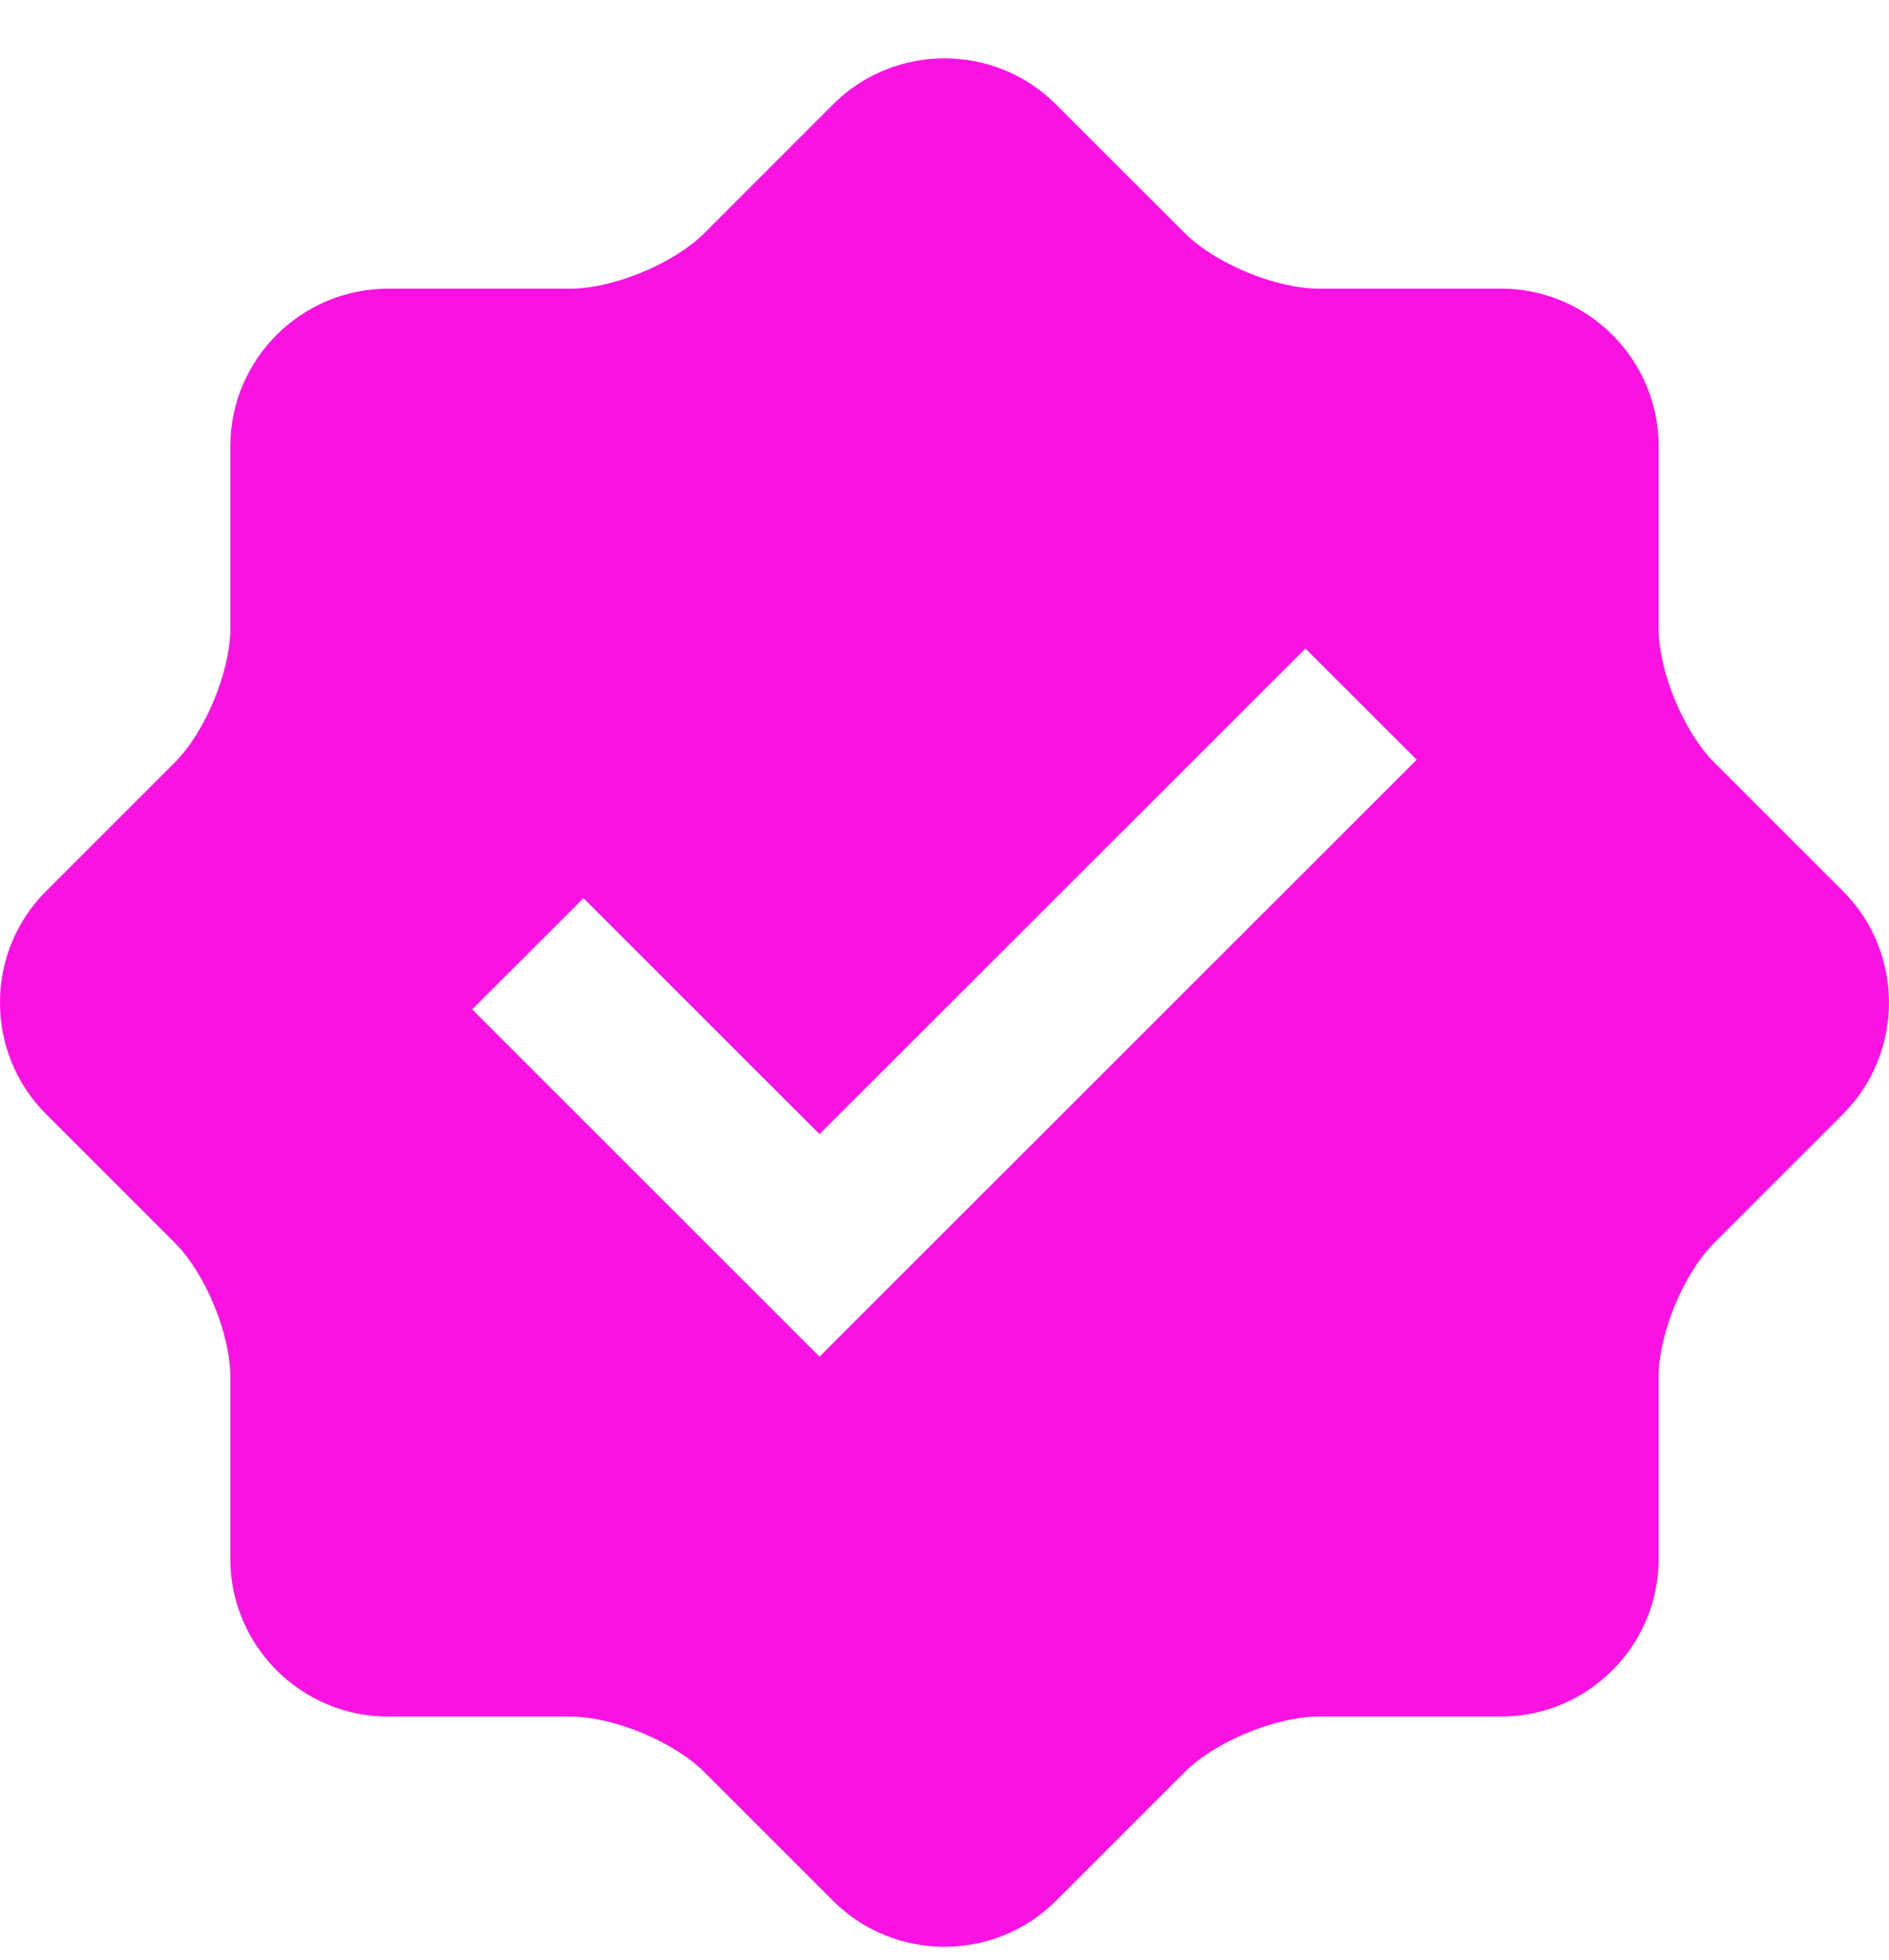 <svg width="27" height="28" viewBox="0 0 27 28" fill="none" xmlns="http://www.w3.org/2000/svg">
<g clip-path="url(#clip0_2645_10561)">
<path d="M26.344 12.735L24.503 10.895C24.066 10.458 23.707 9.595 23.707 8.976V6.374C23.707 5.136 22.695 4.125 21.457 4.124H18.852C18.234 4.124 17.369 3.766 16.932 3.329L15.091 1.49C14.216 0.615 12.784 0.615 11.909 1.49L10.068 3.331C9.63 3.768 8.765 4.125 8.147 4.125H5.543C4.306 4.125 3.293 5.136 3.293 6.374V8.976C3.293 9.593 2.935 10.458 2.498 10.895L0.657 12.735C-0.219 13.609 -0.219 15.04 0.657 15.916L2.498 17.756C2.935 18.192 3.293 19.058 3.293 19.674V22.277C3.293 23.513 4.306 24.526 5.543 24.526H8.147C8.766 24.526 9.631 24.883 10.068 25.32L11.909 27.16C12.784 28.034 14.216 28.034 15.091 27.16L16.932 25.32C17.369 24.883 18.234 24.526 18.852 24.526H21.457C22.695 24.526 23.707 23.513 23.707 22.277V19.674C23.707 19.055 24.066 18.192 24.503 17.756L26.344 15.916C27.218 15.04 27.218 13.609 26.344 12.735ZM11.714 19.384L6.749 14.422L8.34 12.833L11.714 16.204L18.659 9.266L20.25 10.855L11.714 19.384Z" fill="#FA12E3"/>
</g>
<defs>
<clipPath id="clip0_2645_10561">
<rect width="27" height="26.981" fill="white" transform="translate(0 0.834)"/>
</clipPath>
</defs>
</svg>
